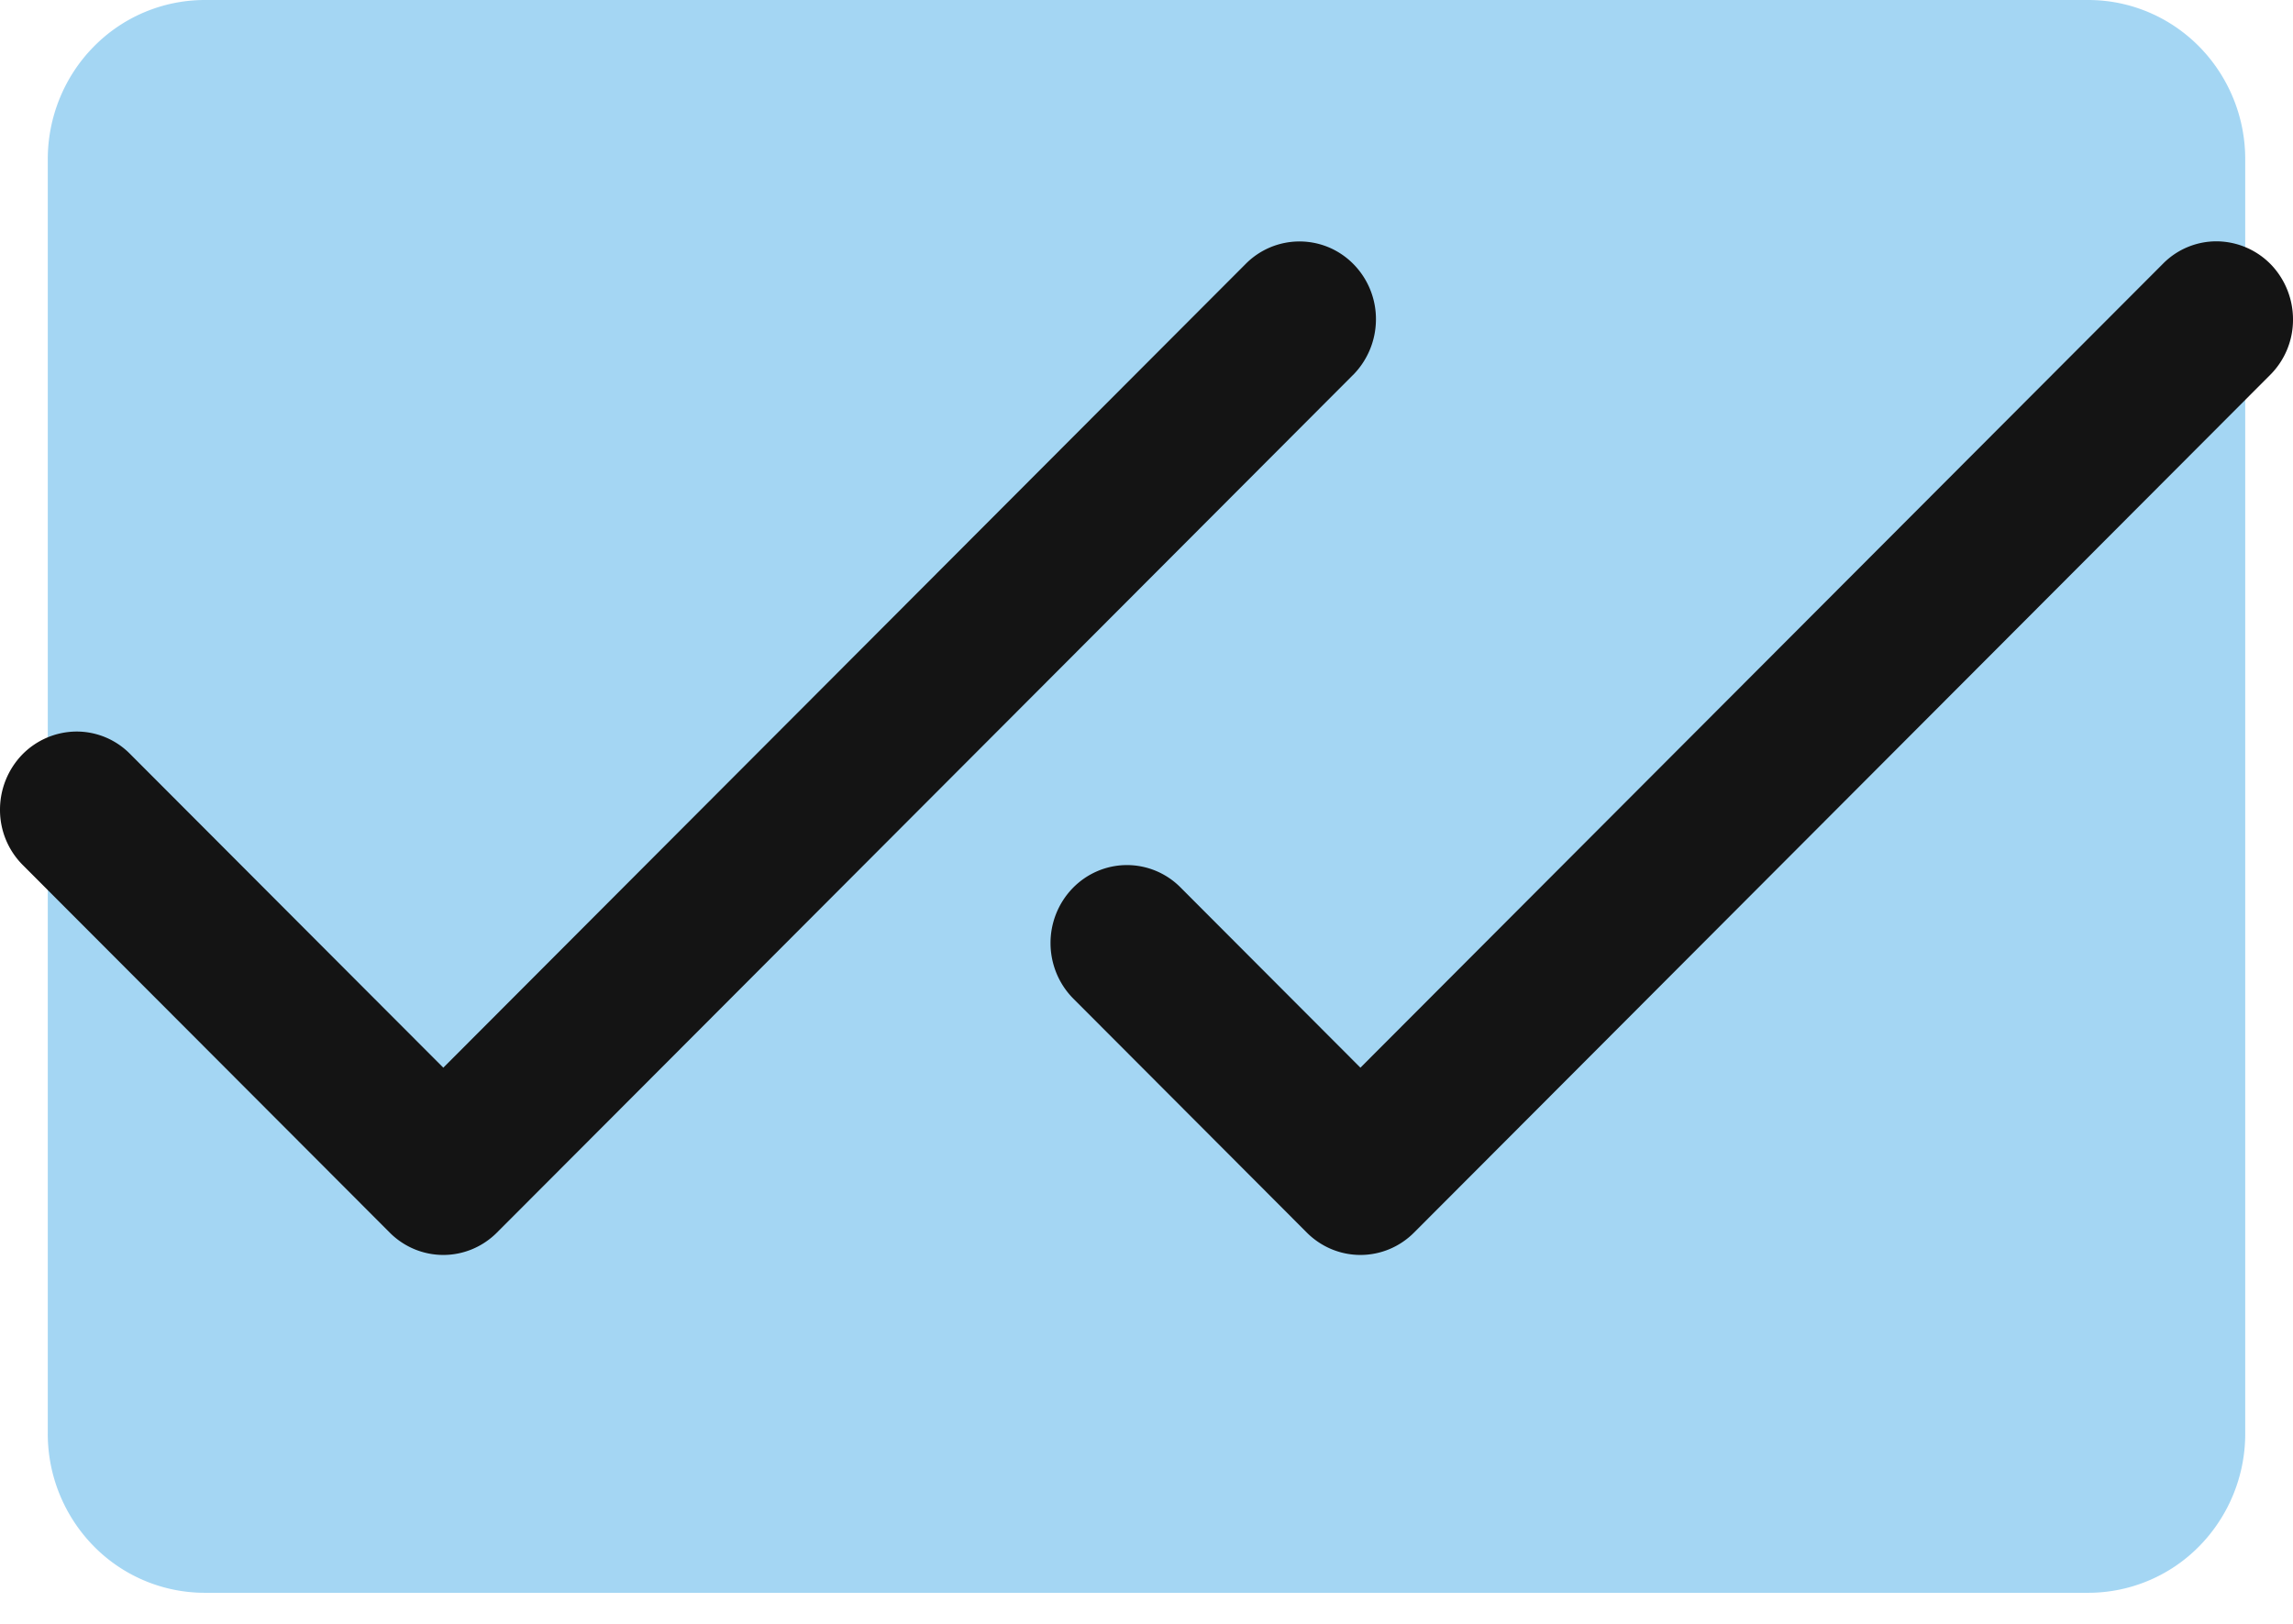 <?xml version="1.0" encoding="UTF-8"?>
<svg xmlns="http://www.w3.org/2000/svg" width="48" height="34" viewBox="0 0 48 34" fill="none">
  <path opacity=".5" d="M47 3.335v26.68a3.36 3.36 0 0 1-.962 2.359 3.26 3.26 0 0 1-2.324.976H4.286a3.26 3.26 0 0 1-2.324-.976A3.36 3.36 0 0 1 1 30.015V3.335c0-.884.346-1.733.962-2.358A3.26 3.26 0 0 1 4.286 0h39.428c.872 0 1.707.351 2.324.977A3.36 3.36 0 0 1 47 3.335" fill="#4BAFE8"/>
  <path d="m28.322 7.852-17.92 17.956c-.3.3-.702.468-1.122.468s-.823-.168-1.122-.468l-7.68-7.695A1.63 1.63 0 0 1 0 16.963a1.66 1.66 0 0 1 .46-1.158 1.6 1.6 0 0 1 1.127-.488 1.57 1.57 0 0 1 1.135.468l6.558 6.57 16.8-16.833a1.585 1.585 0 0 1 1.748-.338 1.6 1.6 0 0 1 .516.358 1.64 1.64 0 0 1 .459 1.16 1.66 1.66 0 0 1-.48 1.15zm19.22-2.31a1.6 1.6 0 0 0-1.128-.489 1.57 1.57 0 0 0-1.136.469l-16.8 16.833-3.766-3.774a1.58 1.58 0 0 0-1.136-.468c-.424.004-.83.18-1.127.489a1.65 1.65 0 0 0-.458 1.159c.004.433.176.846.479 1.15l4.886 4.897c.3.3.702.468 1.122.468s.823-.168 1.122-.468L47.52 7.852a1.63 1.63 0 0 0 .48-1.15 1.66 1.66 0 0 0-.458-1.16" fill="#141414"/>
</svg>
